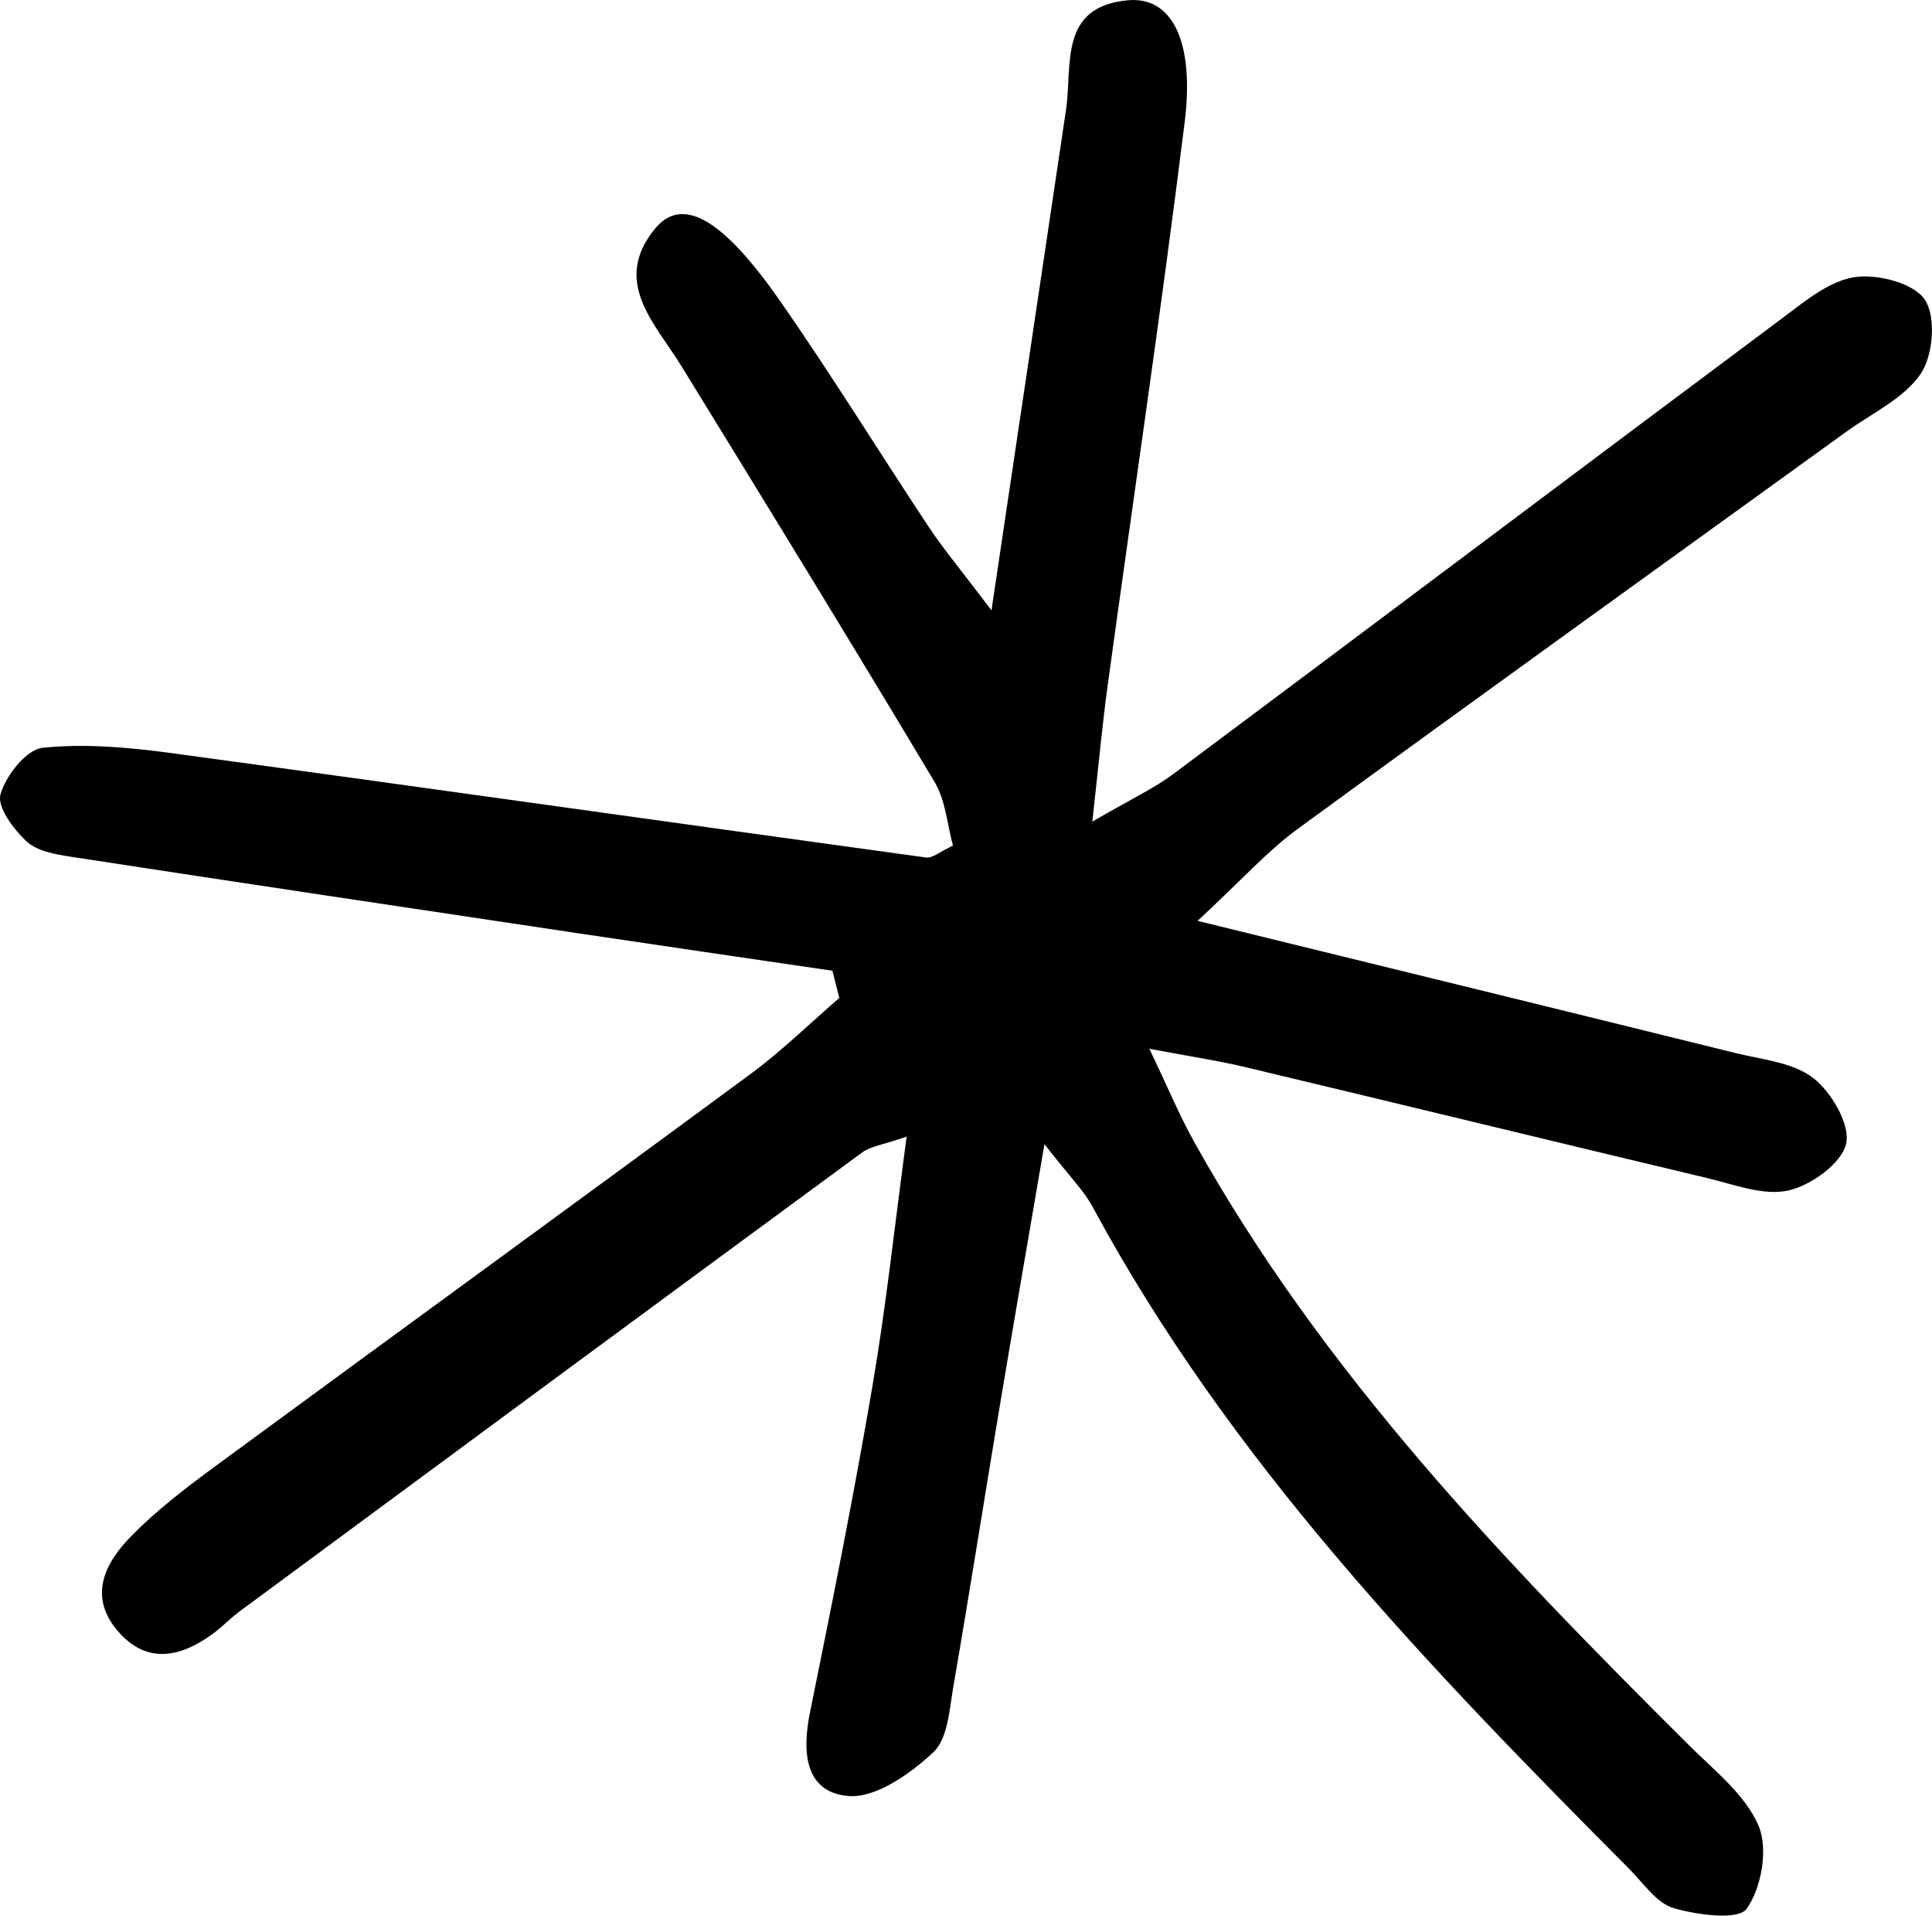 <?xml version="1.0" encoding="UTF-8"?><svg xmlns="http://www.w3.org/2000/svg" xmlns:xlink="http://www.w3.org/1999/xlink" height="407.1" preserveAspectRatio="xMidYMid meet" version="1.0" viewBox="0.0 0.0 410.6 407.1" width="410.6" zoomAndPan="magnify"><defs><clipPath id="a"><path d="M 0 0 L 410.59 0 L 410.59 407.07 L 0 407.07 Z M 0 0"/></clipPath></defs><g><g clip-path="url(#a)" id="change1_1"><path d="M 176.91 206.285 C 158.754 203.613 140.598 200.973 122.445 198.258 C 86.617 192.898 50.785 187.543 14.973 182.047 C 11.711 181.543 7.832 180.844 5.617 178.77 C 2.859 176.195 -0.66 171.473 0.105 168.801 C 1.246 164.824 5.578 159.277 9.027 158.914 C 18.094 157.961 27.5 158.824 36.617 160.062 C 90.039 167.312 143.414 174.895 196.82 182.223 C 198.191 182.41 199.781 180.961 202.531 179.691 C 201.312 175.273 200.984 170.113 198.621 166.164 C 180.93 136.578 162.898 107.191 144.836 77.828 C 139.223 68.699 129.984 59.93 139.148 48.664 C 144.871 41.621 153.359 46.188 165.582 63.672 C 176.656 79.52 186.789 96.012 197.484 112.125 C 200.484 116.645 204.004 120.824 210.715 129.699 C 216.52 90.727 221.539 57.043 226.551 23.359 C 227.961 13.887 224.902 1.449 239.672 0.059 C 248.988 -0.82 253.934 8.594 251.773 25.969 C 246.801 66 240.852 105.91 235.379 145.879 C 234.262 154.059 233.52 162.285 232.145 174.598 C 240.215 169.891 245.152 167.609 249.422 164.43 C 292.625 132.191 335.688 99.762 378.895 67.527 C 383.59 64.027 388.691 59.742 394.086 58.902 C 398.941 58.148 406.691 60.137 409.062 63.66 C 411.508 67.297 410.867 75.492 408.203 79.426 C 404.648 84.672 397.875 87.777 392.422 91.719 C 353.508 119.855 314.5 147.863 275.73 176.195 C 269.328 180.875 263.945 186.941 254.516 195.684 C 295.77 205.805 332.281 214.727 368.77 223.754 C 374.465 225.16 381.059 225.742 385.379 229.094 C 389.27 232.113 393.297 239.035 392.34 243.078 C 391.344 247.273 384.844 251.934 380.004 252.992 C 374.711 254.148 368.492 251.691 362.789 250.332 C 329.996 242.523 297.246 234.539 264.453 226.715 C 258.91 225.395 253.246 224.559 244.266 222.863 C 248.305 231.309 250.695 237.082 253.715 242.508 C 281.051 291.664 319.59 331.707 359.082 370.984 C 364.434 376.309 370.977 381.441 373.754 388.012 C 375.82 392.902 374.371 401.156 371.215 405.609 C 369.445 408.105 360.711 406.949 355.691 405.48 C 352.074 404.418 349.309 400.223 346.348 397.242 C 303.508 354.18 261.387 310.547 232.211 256.461 C 230.324 252.965 227.344 250.055 221.973 243.137 C 218.355 264.301 215.375 281.41 212.516 298.543 C 209.191 318.438 206.078 338.363 202.637 358.234 C 201.785 363.152 201.469 369.465 198.332 372.387 C 193.441 376.941 186.078 382.172 180.25 381.652 C 170.988 380.824 170.445 372.227 172.148 363.867 C 176.828 340.848 181.449 317.801 185.402 294.648 C 188.316 277.602 190.145 260.371 192.684 241.527 C 187.68 243.273 185.039 243.566 183.188 244.93 C 139.059 277.34 95.008 309.859 50.965 342.387 C 48.934 343.887 47.191 345.766 45.148 347.246 C 38.273 352.23 31.117 353.738 24.992 346.547 C 18.684 339.141 22.332 332.074 27.918 326.395 C 33.199 321.023 39.273 316.344 45.367 311.863 C 83.379 283.926 121.551 256.207 159.52 228.215 C 166.16 223.316 172.105 217.477 178.371 212.07 C 177.887 210.145 177.398 208.215 176.91 206.285" fill="inherit"/></g></g></svg>